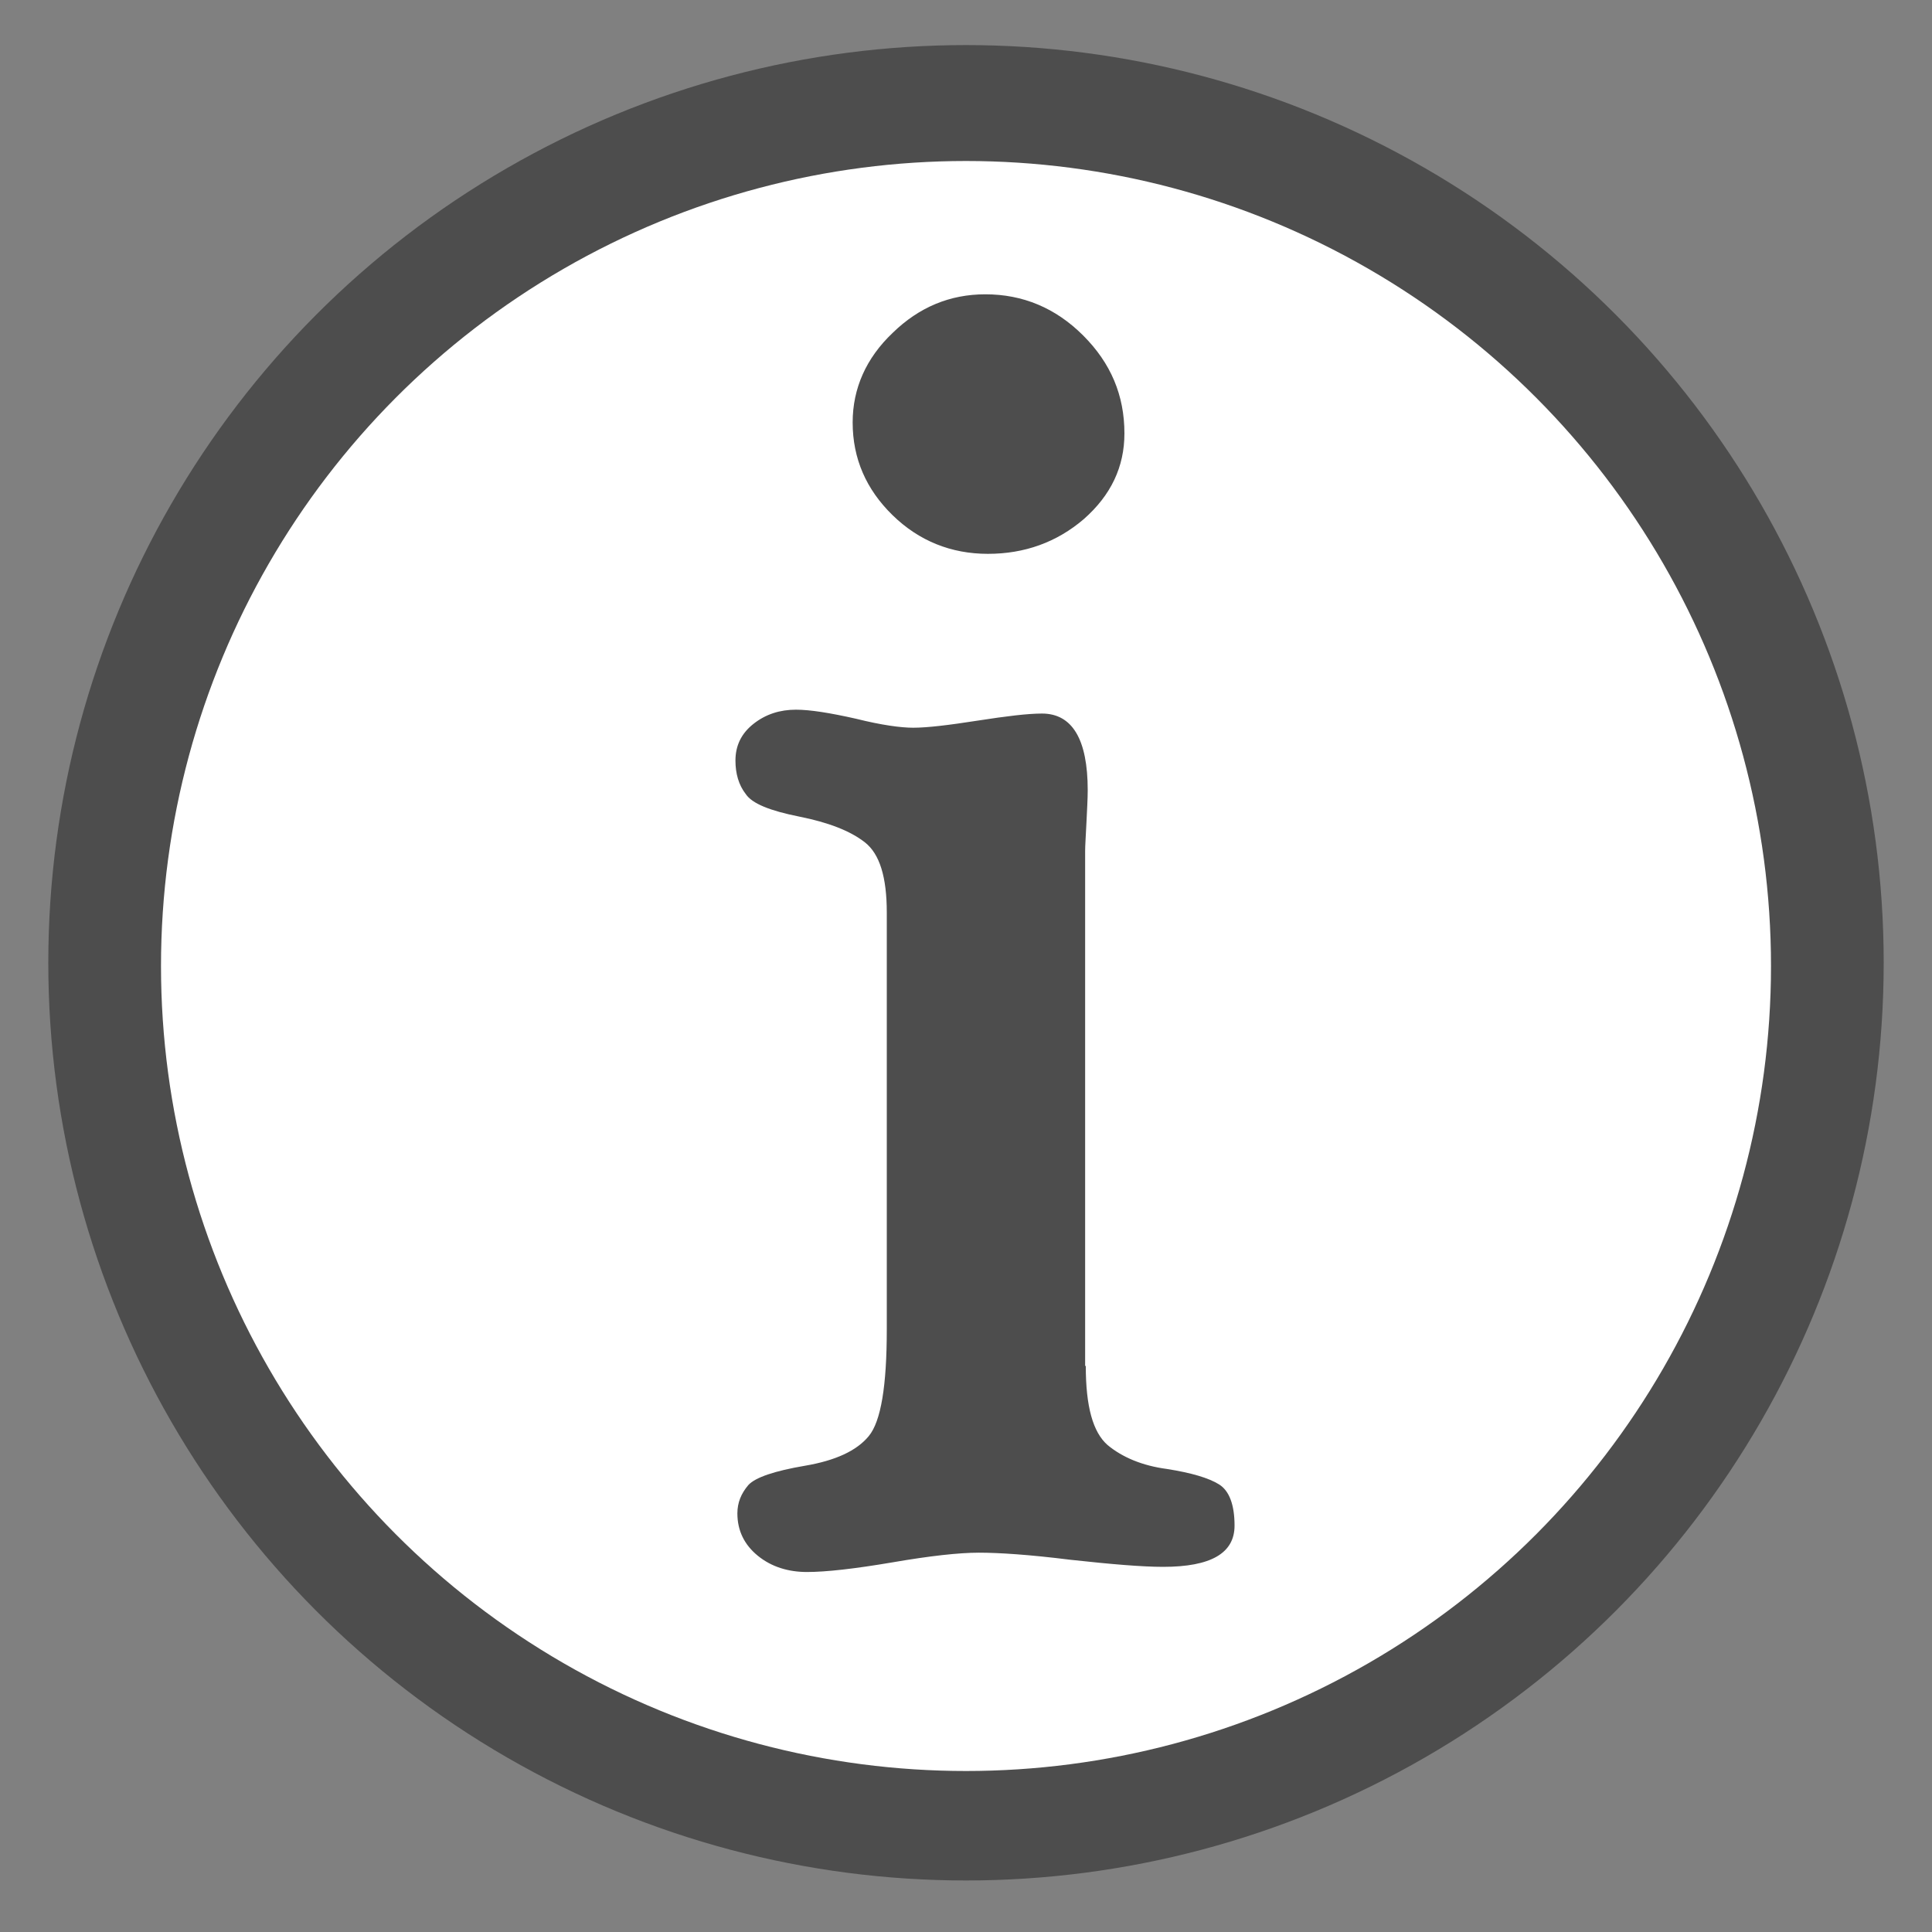 <?xml version="1.0" encoding="utf-8"?>
<!-- Generator: Adobe Illustrator 18.1.1, SVG Export Plug-In . SVG Version: 6.00 Build 0)  -->
<svg version="1.2" baseProfile="tiny" xmlns="http://www.w3.org/2000/svg" xmlns:xlink="http://www.w3.org/1999/xlink" x="0px"
	 y="0px" viewBox="0 0 300 300" xml:space="preserve">
<rect x="0" y="0" width="300" height="300" fill="#808080" stroke="none"/>
<g id="Layer_1" display="none">
	<path display="inline" fill="#800000" d="M97,157.1c0,4,1.3,7.9,2.4,11.8c3.7,12.4,9.3,24.4,15.3,36.2c5.1,9.6,10.3,19.3,18,27.7
		c0.9,1,3.9-0.1-0.5,1.9c-18.1,8.2-81.3,47.9-61.6,25.3c5.4-7.4,11.3-14.5,17-21.7c17.3-22.1,35.3-43.9,53-65.8
		c27.5-33.5,54.7-67.1,76.8-103c2.1-3.8,4.1-7.6,6.2-11.4l63.8-22.9c-3.1,4.2-6.1,8.4-9.2,12.6c-25.9,34.7-53,68.9-78.4,103.8
		c-14.1,20.2-27.9,40.5-40.5,61.3c-4.4,6.9-9.3,13.7-14,20.5c-12.2,22.5-63.5,60.3-80.5,34.8c-4.8-11.4-9.7-22.8-16.2-33.7
		C42.1,223,35,211.6,28.3,200.1c-2.2-3.8-3.8-7.8-5.4-11.8L97,157.1z"/>
</g>
<g id="Layer_2" display="none">
	<path display="inline" d="M96.4,157.1c0,4,1.3,7.9,2.4,11.8c3.7,12.4,9.3,24.4,15.3,36.2c5.1,9.6,10.3,19.3,18,27.7
		c0.9,1,3.9-0.1-0.5,1.9c-18.1,8.2-81.3,47.9-61.6,25.3c5.4-7.4,11.3-14.5,17-21.7c17.3-22.1,35.3-43.9,53-65.8
		c27.5-33.5,54.7-67.1,76.8-103c2.1-3.8,4.1-7.6,6.2-11.4l63.8-22.9c-3.1,4.2-6.1,8.4-9.2,12.6c-25.9,34.7-53,68.9-78.4,103.8
		c-14.1,20.2-27.9,40.5-40.5,61.3c-4.4,6.9-9.3,13.7-14,20.5c-12.2,22.5-63.5,60.3-80.5,34.8c-4.8-11.4-9.7-22.8-16.2-33.7
		c-6.6-11.5-13.6-22.9-20.4-34.4c-2.2-3.8-3.8-7.8-5.4-11.8L96.4,157.1z"/>
</g>
<g id="Layer_3" display="none">
	<path display="inline" fill="#006837" d="M97,156.4c0,4,1.3,7.9,2.4,11.8c3.7,12.4,9.3,24.4,15.3,36.2c5.1,9.6,10.3,19.3,18,27.7
		c0.9,1,3.9-0.1-0.5,1.9c-18.1,8.2-81.3,47.9-61.6,25.3c5.4-7.4,11.3-14.5,17-21.7c17.3-22.1,35.3-43.9,53-65.8
		c27.5-33.5,54.7-67.1,76.8-103c2.1-3.8,4.1-7.6,6.2-11.4l63.8-22.9c-3.1,4.2-6.1,8.4-9.2,12.6c-25.9,34.7-53,68.9-78.4,103.8
		c-14.1,20.2-27.9,40.5-40.5,61.3c-4.4,6.9-9.3,13.7-14,20.5c-12.2,22.5-63.5,60.3-80.5,34.8c-4.8-11.4-9.7-22.8-16.2-33.7
		c-6.6-11.5-13.6-22.9-20.4-34.4c-2.2-3.8-3.8-7.8-5.4-11.8L97,156.4z"/>
</g>
<g id="Layer_4">
	<circle fill="#4D4D4D" cx="150" cy="149.5" r="142.5"/>
	<circle fill="#FFFFFF" cx="150" cy="150" r="125"/>
	<g>
		<path fill="#4D4D4D" d="M168.6,212.1c0,6.3,1.1,10.3,3.4,12.3c2.3,1.9,5.4,3.2,9.2,3.7c3.8,0.6,6.5,1.4,8.1,2.4
			c1.6,1,2.4,3.2,2.4,6.4c0,4.3-3.7,6.4-11.1,6.4c-3.2,0-8-0.4-14.4-1.1c-6.4-0.8-11.1-1.1-14.2-1.1c-3.1,0-7.6,0.5-13.4,1.5
			c-5.9,1-10.3,1.5-13.3,1.5c-2.9,0-5.5-0.8-7.6-2.5c-2.1-1.7-3.2-3.9-3.2-6.6c0-1.7,0.6-3.1,1.7-4.4c1.1-1.2,4.1-2.2,8.8-3
			c4.7-0.8,8-2.3,9.9-4.6c1.9-2.3,2.8-7.8,2.8-16.6v-64.7c0-5.5-1.1-9.1-3.4-10.9c-2.3-1.8-5.7-3.1-10.2-4c-4.5-0.9-7.3-2-8.3-3.5
			c-1.1-1.4-1.6-3.2-1.6-5.2c0-2.3,0.9-4.2,2.8-5.7c1.9-1.5,4.1-2.2,6.6-2.2c2.2,0,5.3,0.5,9.3,1.4c4,1,7,1.4,8.9,1.4
			c2.2,0,5.5-0.4,10-1.1c4.5-0.7,7.8-1.1,10-1.1c4.7,0,7.1,4,7.1,11.9c0,1.3-0.1,3-0.2,5.1c-0.1,2.1-0.2,3.5-0.2,4.3V212.1z
			 M153,45.7c5.8,0,10.9,2.1,15.2,6.4c4.3,4.3,6.4,9.3,6.4,15.2c0,5.2-2.1,9.6-6.3,13.3c-4.2,3.6-9.2,5.4-14.9,5.4
			c-5.7,0-10.7-2-14.8-6c-4.1-4-6.2-8.8-6.2-14.4c0-5.3,2.1-10,6.2-13.9C142.7,47.7,147.5,45.7,153,45.7z"/>
	</g>
	<g>
	</g>
	<g>
	</g>
	<g>
	</g>
	<g>
	</g>
	<g>
	</g>
	<g>
	</g>
	<g>
	</g>
	<g>
	</g>
	<g>
	</g>
	<g>
	</g>
	<g>
	</g>
	<g>
	</g>
	<g>
	</g>
	<g>
	</g>
	<g>
	</g>
</g>
</svg>
